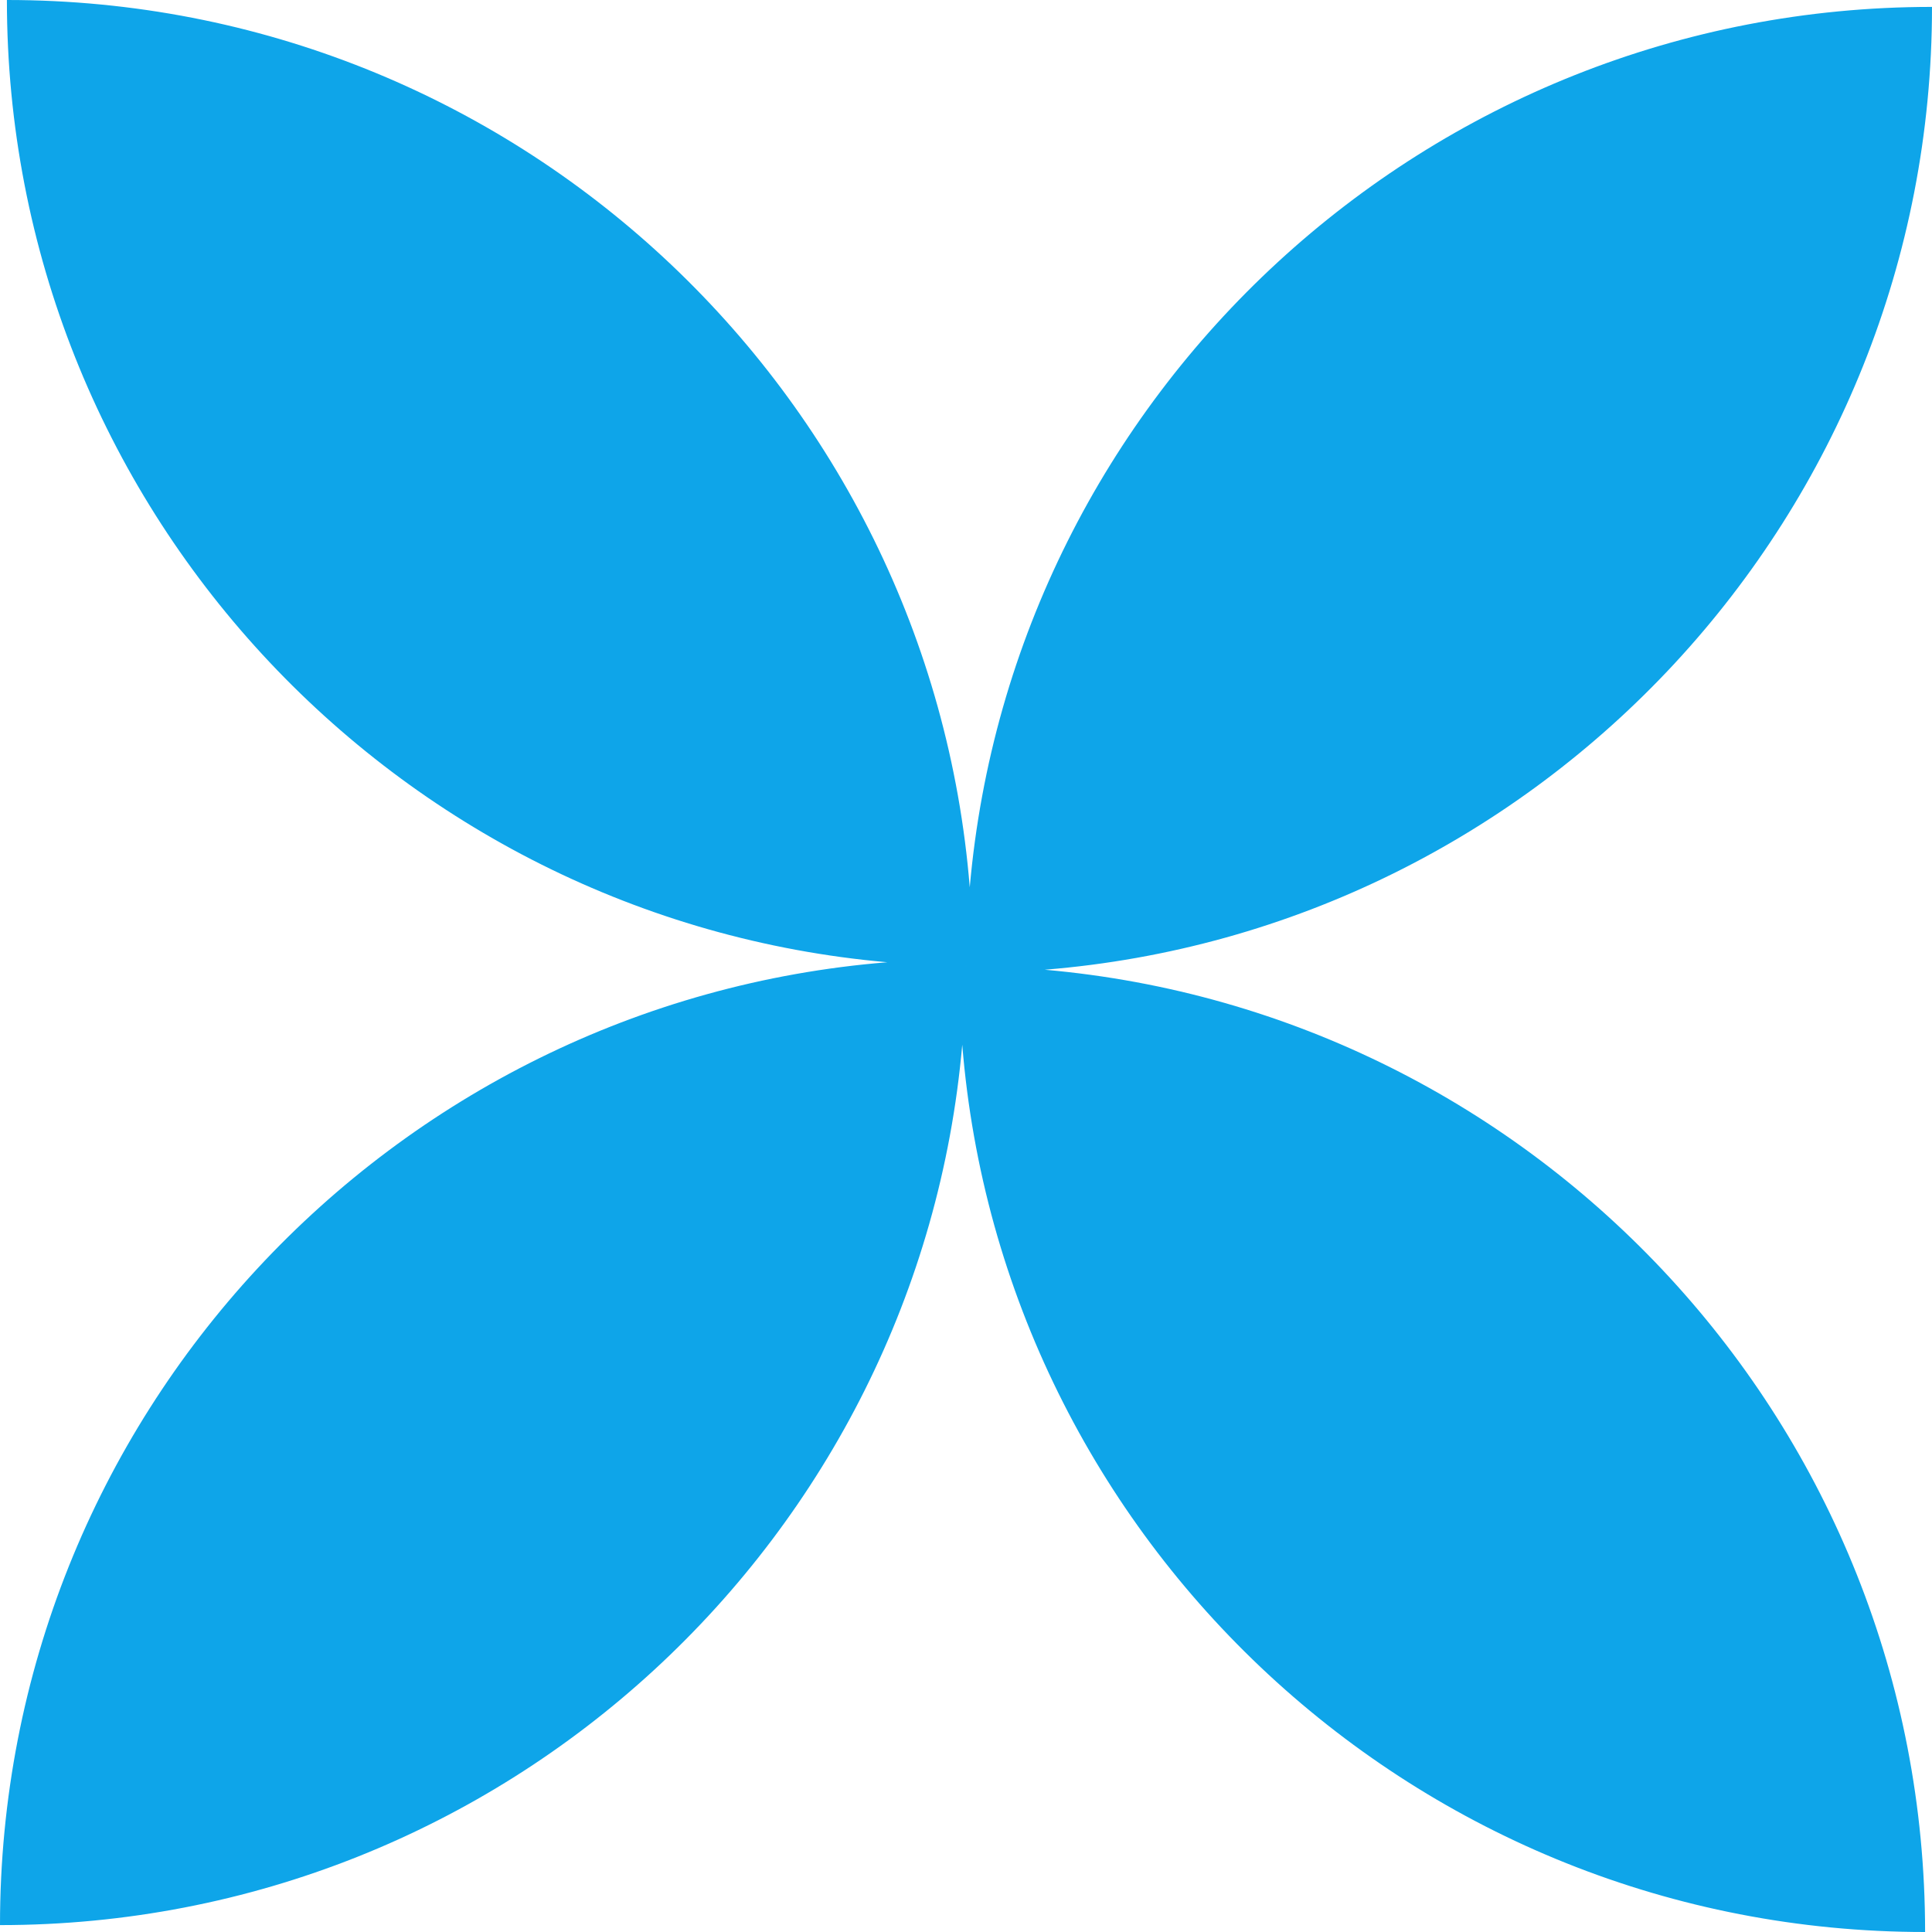 <svg width="70" height="70" viewBox="0 0 70 70" fill="none" xmlns="http://www.w3.org/2000/svg">
<g clip-path="url(#clip0_149_3687)">
<path fill-rule="evenodd" clip-rule="evenodd" d="M35.136 32.149C33.684 14.152 18.62 0 0.25 0C0.25 18.285 14.271 33.295 32.149 34.864C14.152 36.315 8.02977e-07 51.38 0 69.75C18.285 69.75 33.295 55.729 34.864 37.852C36.315 55.848 51.38 70 69.75 70C69.75 51.715 55.729 36.705 37.852 35.135C55.848 33.685 70 18.62 70 0.25C51.715 0.25 36.705 14.271 35.136 32.149ZM34.999 35.001L35.001 35.001L35.001 34.999C35 34.999 34.999 34.999 34.999 34.999V35.001Z" fill="#0EA5E9"/>
</g>
<defs>
<clipPath id="clip0_149_3687">
<rect width="70" height="70" fill="white"/>
</clipPath>
</defs>
</svg>
